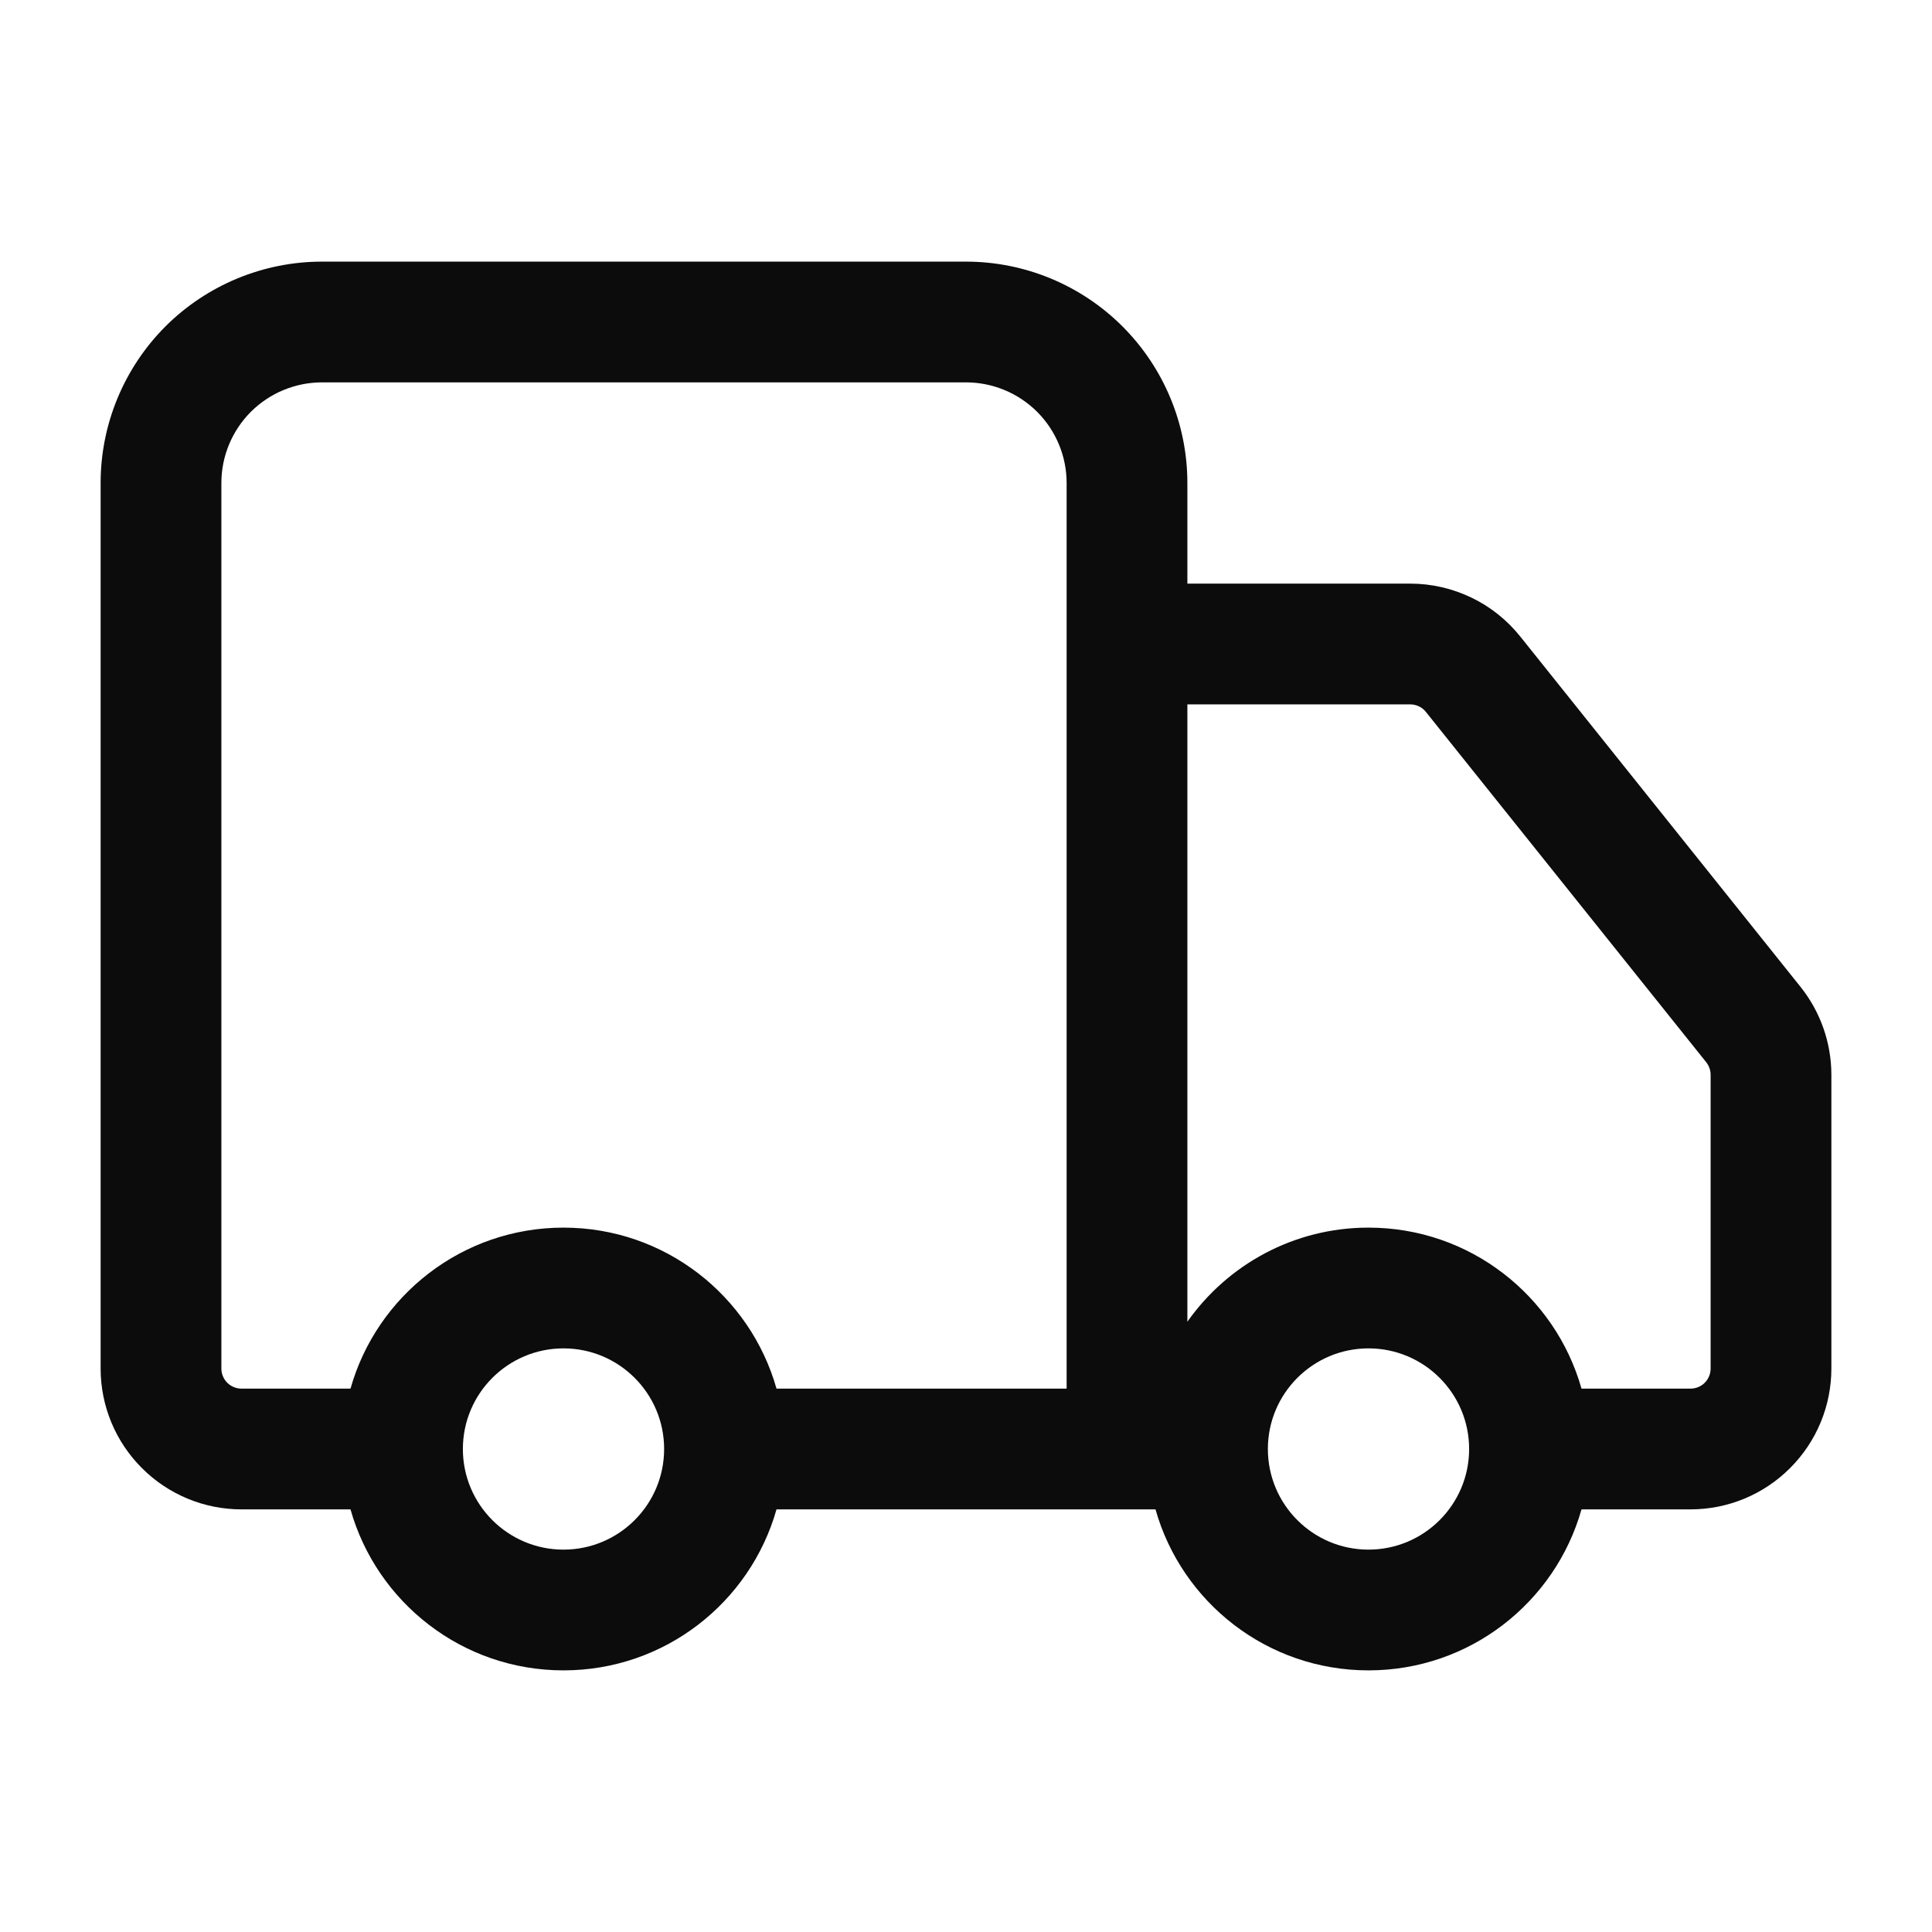 <svg xmlns="http://www.w3.org/2000/svg" fill="none" viewBox="0 0 24 24" height="24" width="24"><path fill="#0C0C0D" d="M2.055 4.055C2.571 3.54 3.271 3.25 4 3.25H12C12.729 3.25 13.429 3.54 13.944 4.055C14.46 4.571 14.75 5.271 14.75 6V7.25H17.521C17.783 7.25 18.042 7.31 18.279 7.424C18.515 7.537 18.722 7.703 18.886 7.908L22.365 12.257C22.613 12.566 22.749 12.951 22.75 13.349L22.75 13.35L22.75 17C22.75 17.464 22.566 17.909 22.237 18.237C21.909 18.566 21.464 18.75 21 18.75H19.646C19.32 19.904 18.259 20.75 17 20.75C15.741 20.75 14.68 19.904 14.354 18.75H9.646C9.32 19.904 8.259 20.75 7 20.75C5.741 20.75 4.68 19.904 4.354 18.75H3C2.536 18.75 2.091 18.566 1.763 18.237C1.434 17.909 1.25 17.464 1.25 17V6C1.25 5.271 1.54 4.571 2.055 4.055ZM4.354 17.25C4.68 16.096 5.741 15.25 7 15.25C8.259 15.25 9.32 16.096 9.646 17.25H13.25V6C13.25 5.668 13.118 5.351 12.884 5.116C12.649 4.882 12.332 4.75 12 4.75H4C3.668 4.75 3.351 4.882 3.116 5.116C2.882 5.351 2.75 5.668 2.75 6V17C2.75 17.066 2.776 17.13 2.823 17.177C2.87 17.224 2.934 17.25 3 17.25H4.354ZM14.75 8.75V16.419C15.248 15.712 16.07 15.25 17 15.25C18.259 15.25 19.32 16.096 19.646 17.25H21C21.066 17.25 21.13 17.224 21.177 17.177C21.224 17.13 21.25 17.066 21.25 17L21.25 13.351C21.25 13.351 21.25 13.351 21.25 13.351C21.25 13.295 21.23 13.239 21.195 13.195L17.714 8.845C17.691 8.815 17.661 8.791 17.627 8.775C17.593 8.759 17.557 8.75 17.519 8.75H14.75ZM7 16.75C6.31 16.75 5.75 17.31 5.75 18C5.75 18.69 6.31 19.25 7 19.25C7.69 19.25 8.25 18.69 8.25 18C8.25 17.31 7.69 16.75 7 16.75ZM17 16.75C16.31 16.75 15.75 17.31 15.75 18C15.75 18.69 16.31 19.25 17 19.25C17.69 19.25 18.25 18.69 18.25 18C18.25 17.31 17.69 16.75 17 16.75Z" clip-rule="evenodd" fill-rule="evenodd"></path></svg>